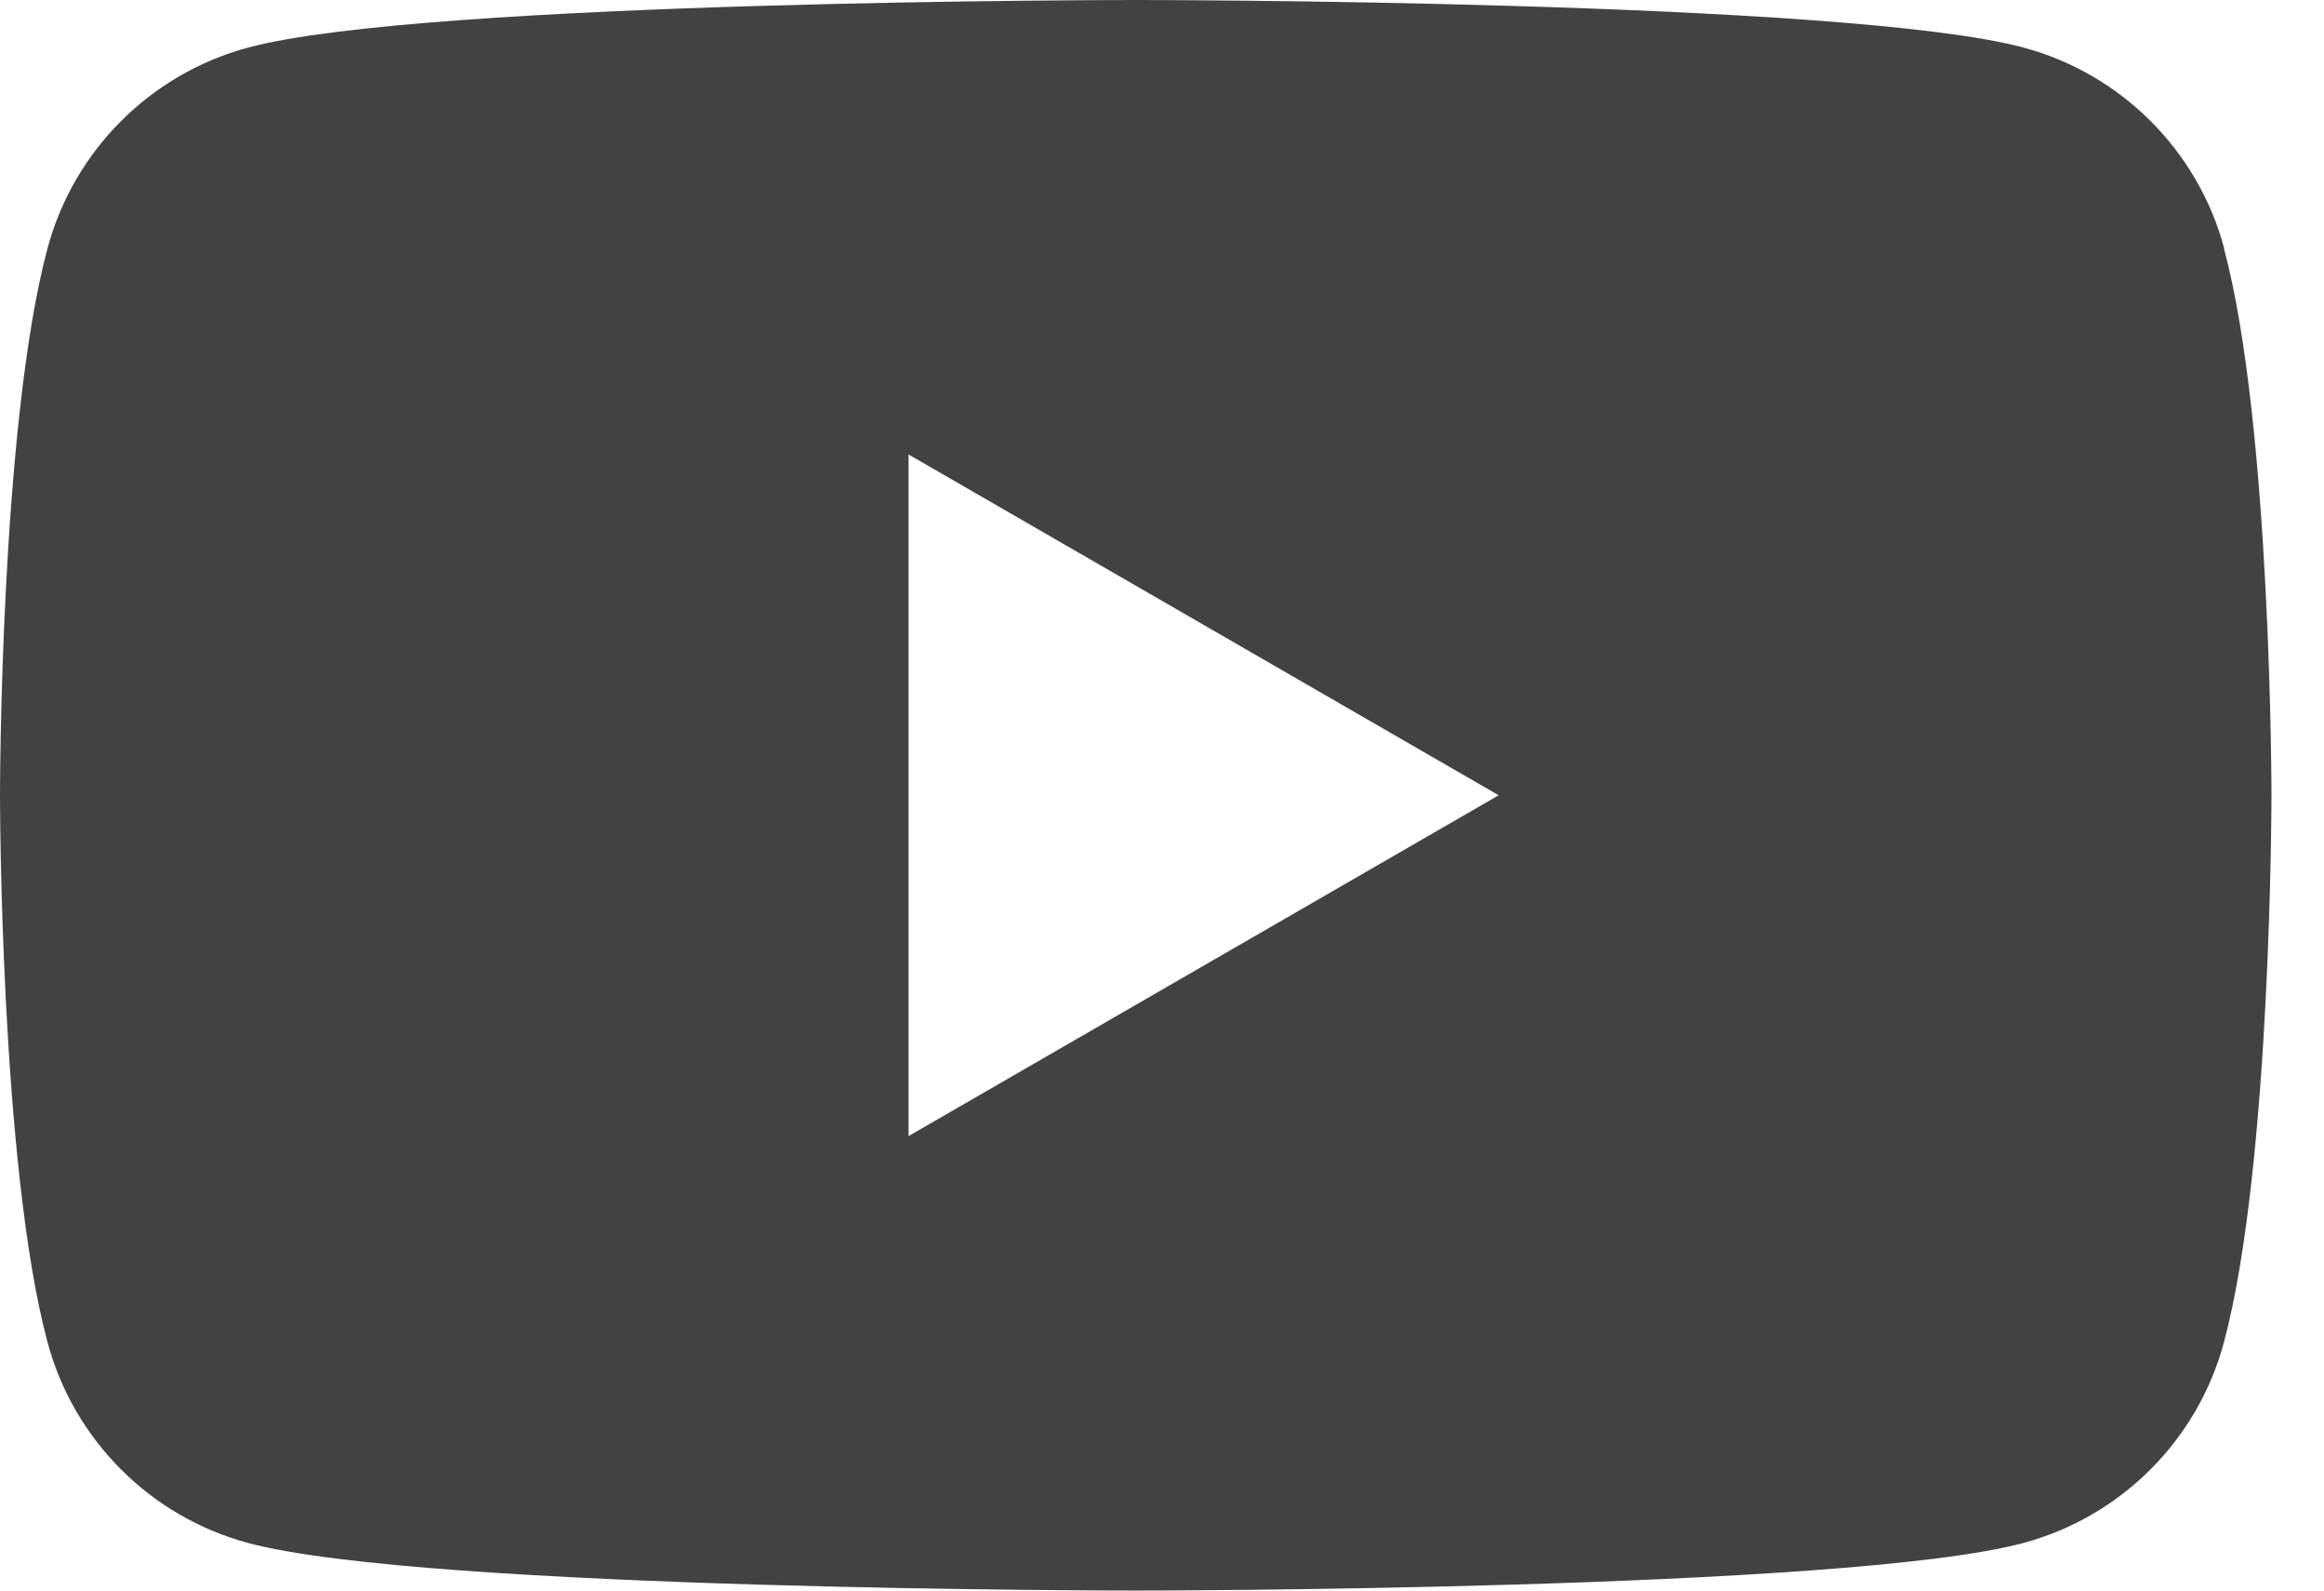 <svg width="38" height="26" viewBox="0 0 38 26" fill="none" xmlns="http://www.w3.org/2000/svg">
<g clip-path="url(#clip0_1633_27553)">
<path d="M36.368 4.06C35.94 2.461 34.683 1.205 33.084 0.777C30.186 0 18.571 0 18.571 0C18.571 0 6.956 0 4.06 0.777C2.461 1.205 1.205 2.461 0.777 4.06C0 6.956 0 13 0 13C0 13 0 19.044 0.777 21.94C1.205 23.539 2.461 24.795 4.06 25.223C6.956 26 18.571 26 18.571 26C18.571 26 30.186 26 33.081 25.223C34.68 24.795 35.937 23.539 36.364 21.94C37.141 19.044 37.141 13 37.141 13C37.141 13 37.141 6.956 36.364 4.06H36.368ZM14.856 18.571V7.429L24.505 13L14.856 18.571Z" fill="#424242"/>
</g>
<defs>
<clipPath id="clip0_1633_27553">
<rect width="37.141" height="26" fill="white"/>
</clipPath>
</defs>
</svg>
